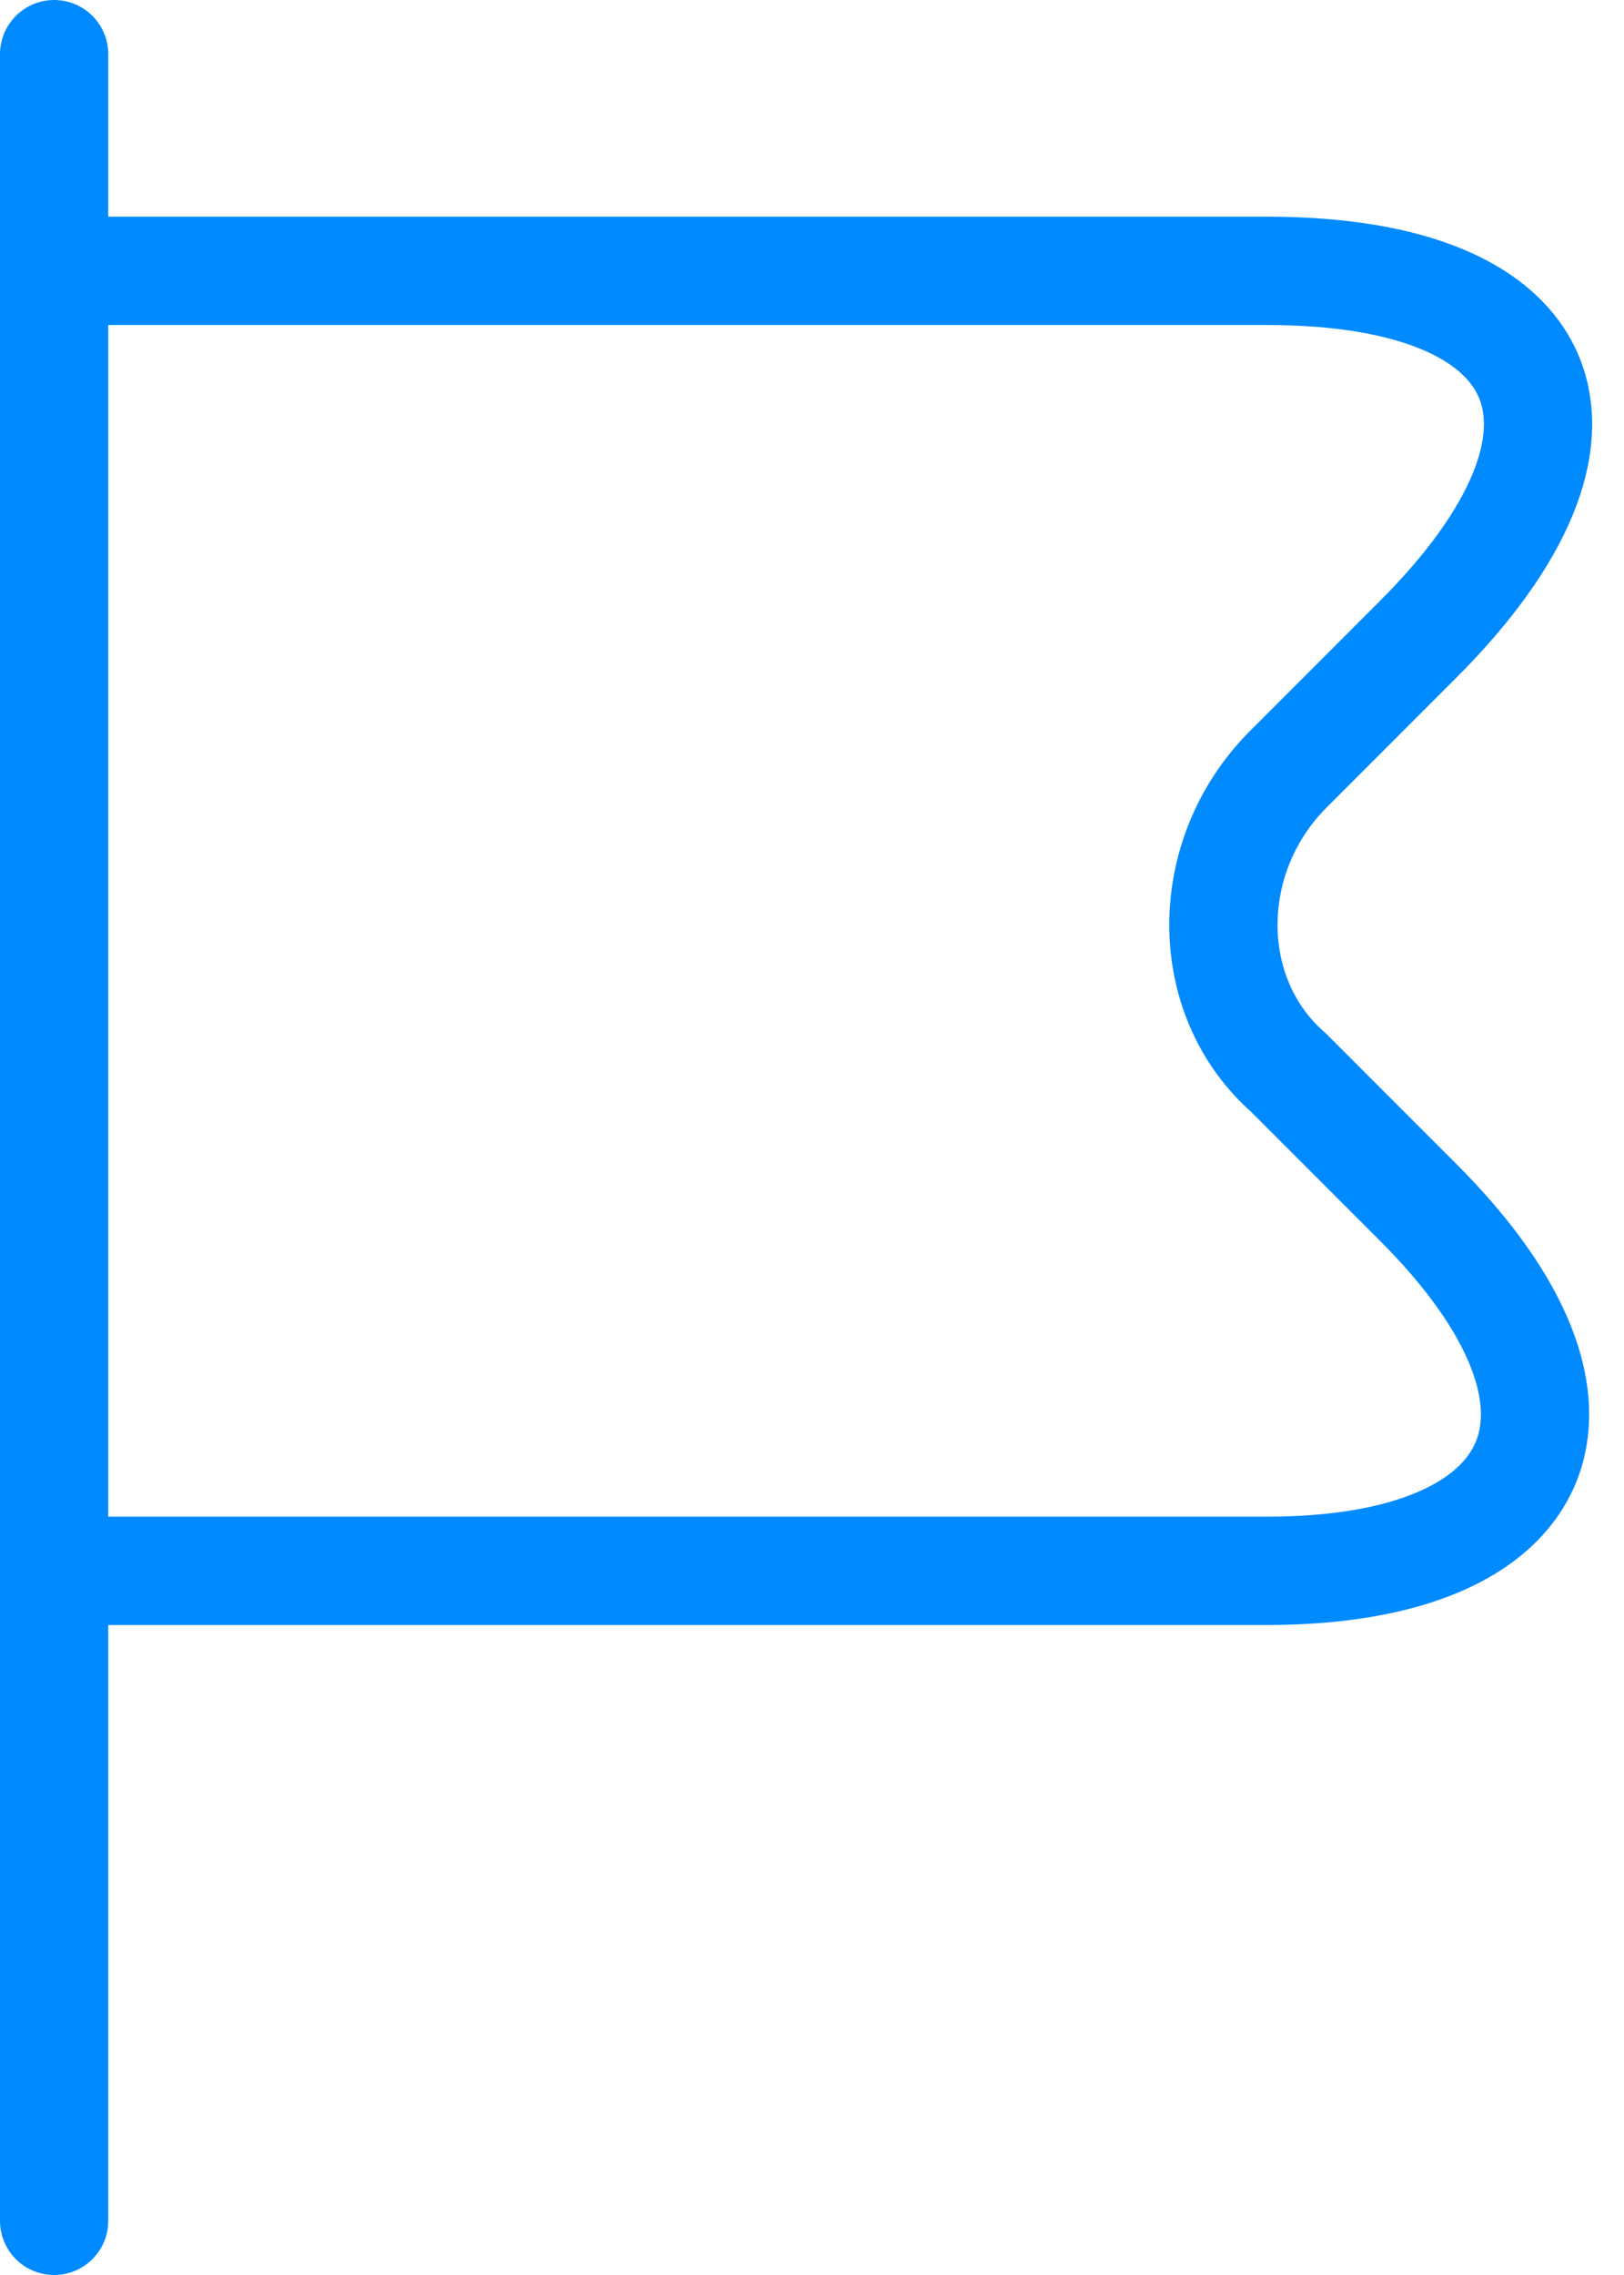 
<svg width="30" height="42" viewBox="0 0 30 42" fill="none" xmlns="http://www.w3.org/2000/svg">
<path d="M1 1V41" stroke="#008AFF" stroke-width="2" stroke-miterlimit="10" stroke-linecap="round" stroke-linejoin="round"/>
<path d="M1 5H23.4C28.8 5 30 8 26.2 11.8L23.8 14.2C22.2 15.8 22.2 18.4 23.8 19.8L26.2 22.2C30 26 28.6 29 23.4 29H1" stroke="#008AFF" stroke-width="2" stroke-miterlimit="10" stroke-linecap="round" stroke-linejoin="round"/>
</svg>
